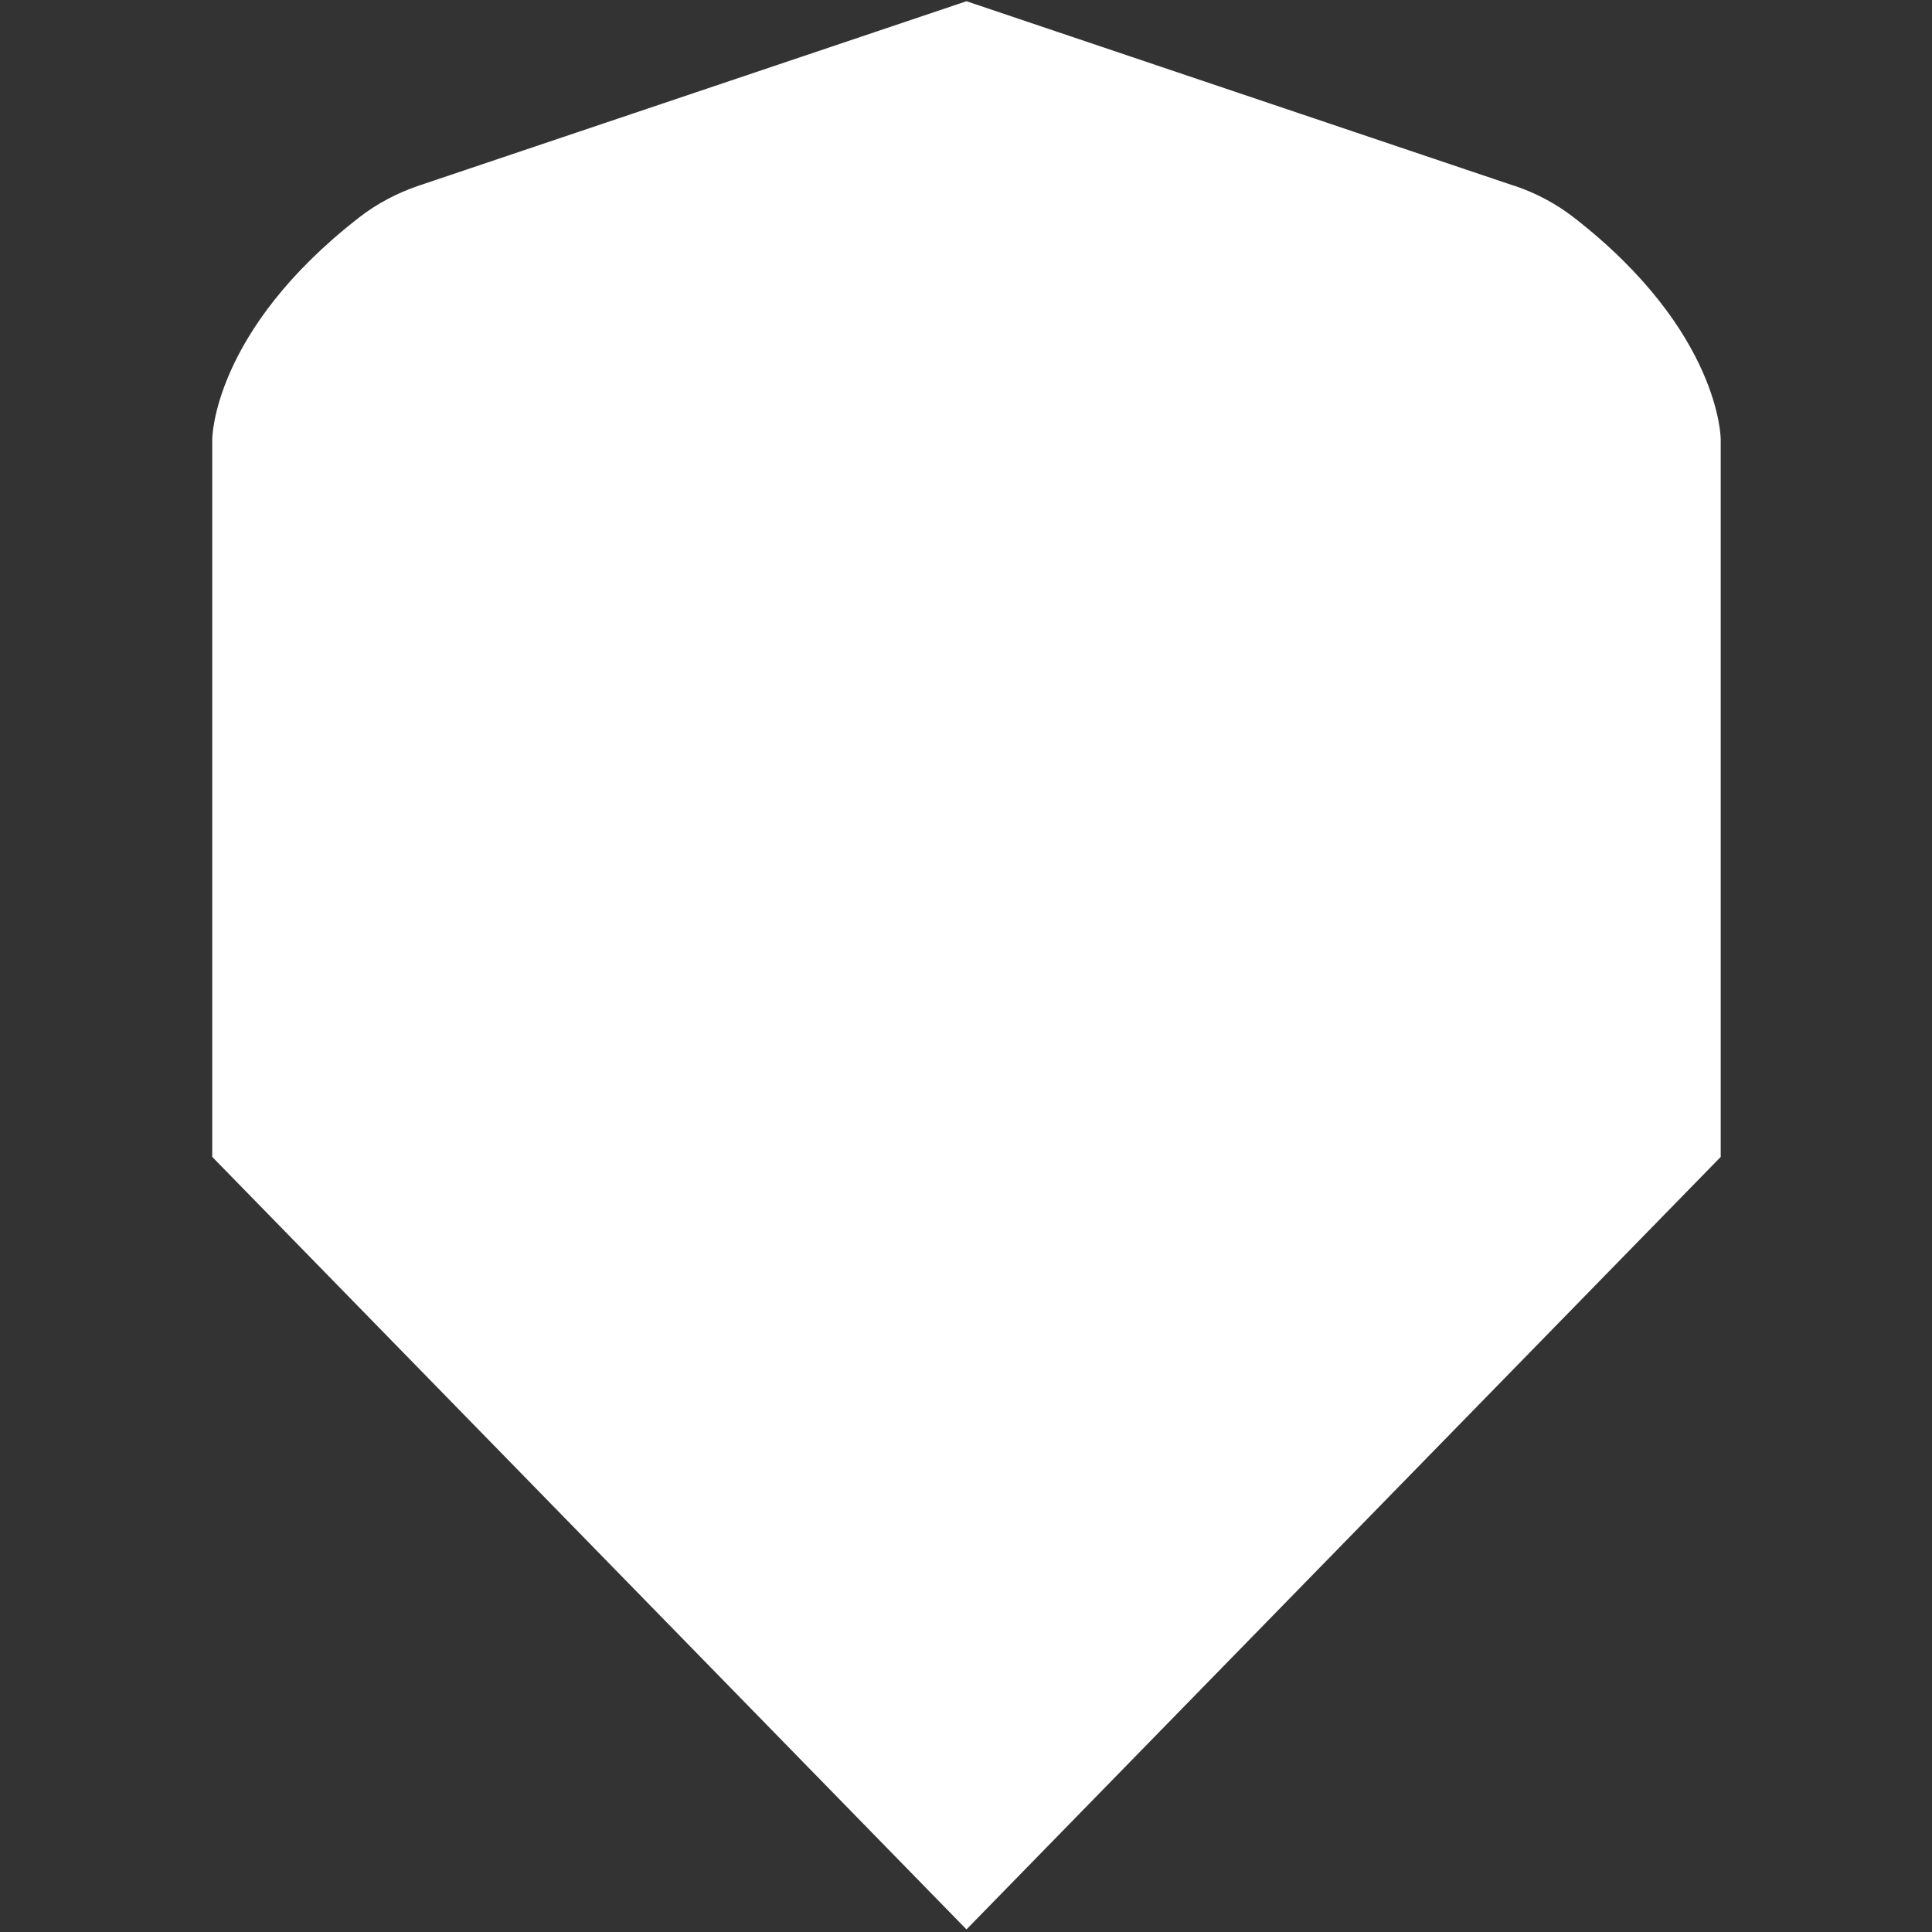 <?xml version="1.0" encoding="UTF-8"?>
<svg xmlns="http://www.w3.org/2000/svg" version="1.1" viewBox="0 0 1417.3 1417.3">
  <rect x="0" y="0" width="1417.3" height="1417.3" fill="#333333" stroke="none"/>
  <defs>
    <style>
      .cls-1 {
        fill: #fff;
      }
    </style>
  </defs>
  <!-- Generator: Adobe Illustrator 28.6.0, SVG Export Plug-In . SVG Version: 1.2.0 Build 709)  -->
  <g>
    <g id="Ebene_1">
      <path class="cls-1" d="M1110.8,136.3L709,.9l-401.8,135.3c-15.7,5.3-30.6,13.1-43.7,23.3-107.8,83.7-107.8,162.7-107.8,162.7v526.5l553.3,566.7,553.3-566.7V322.2s0-79-107.8-162.7c-13.1-10.2-28-18-43.7-23.3Z"/>
    </g>
  </g>
</svg>